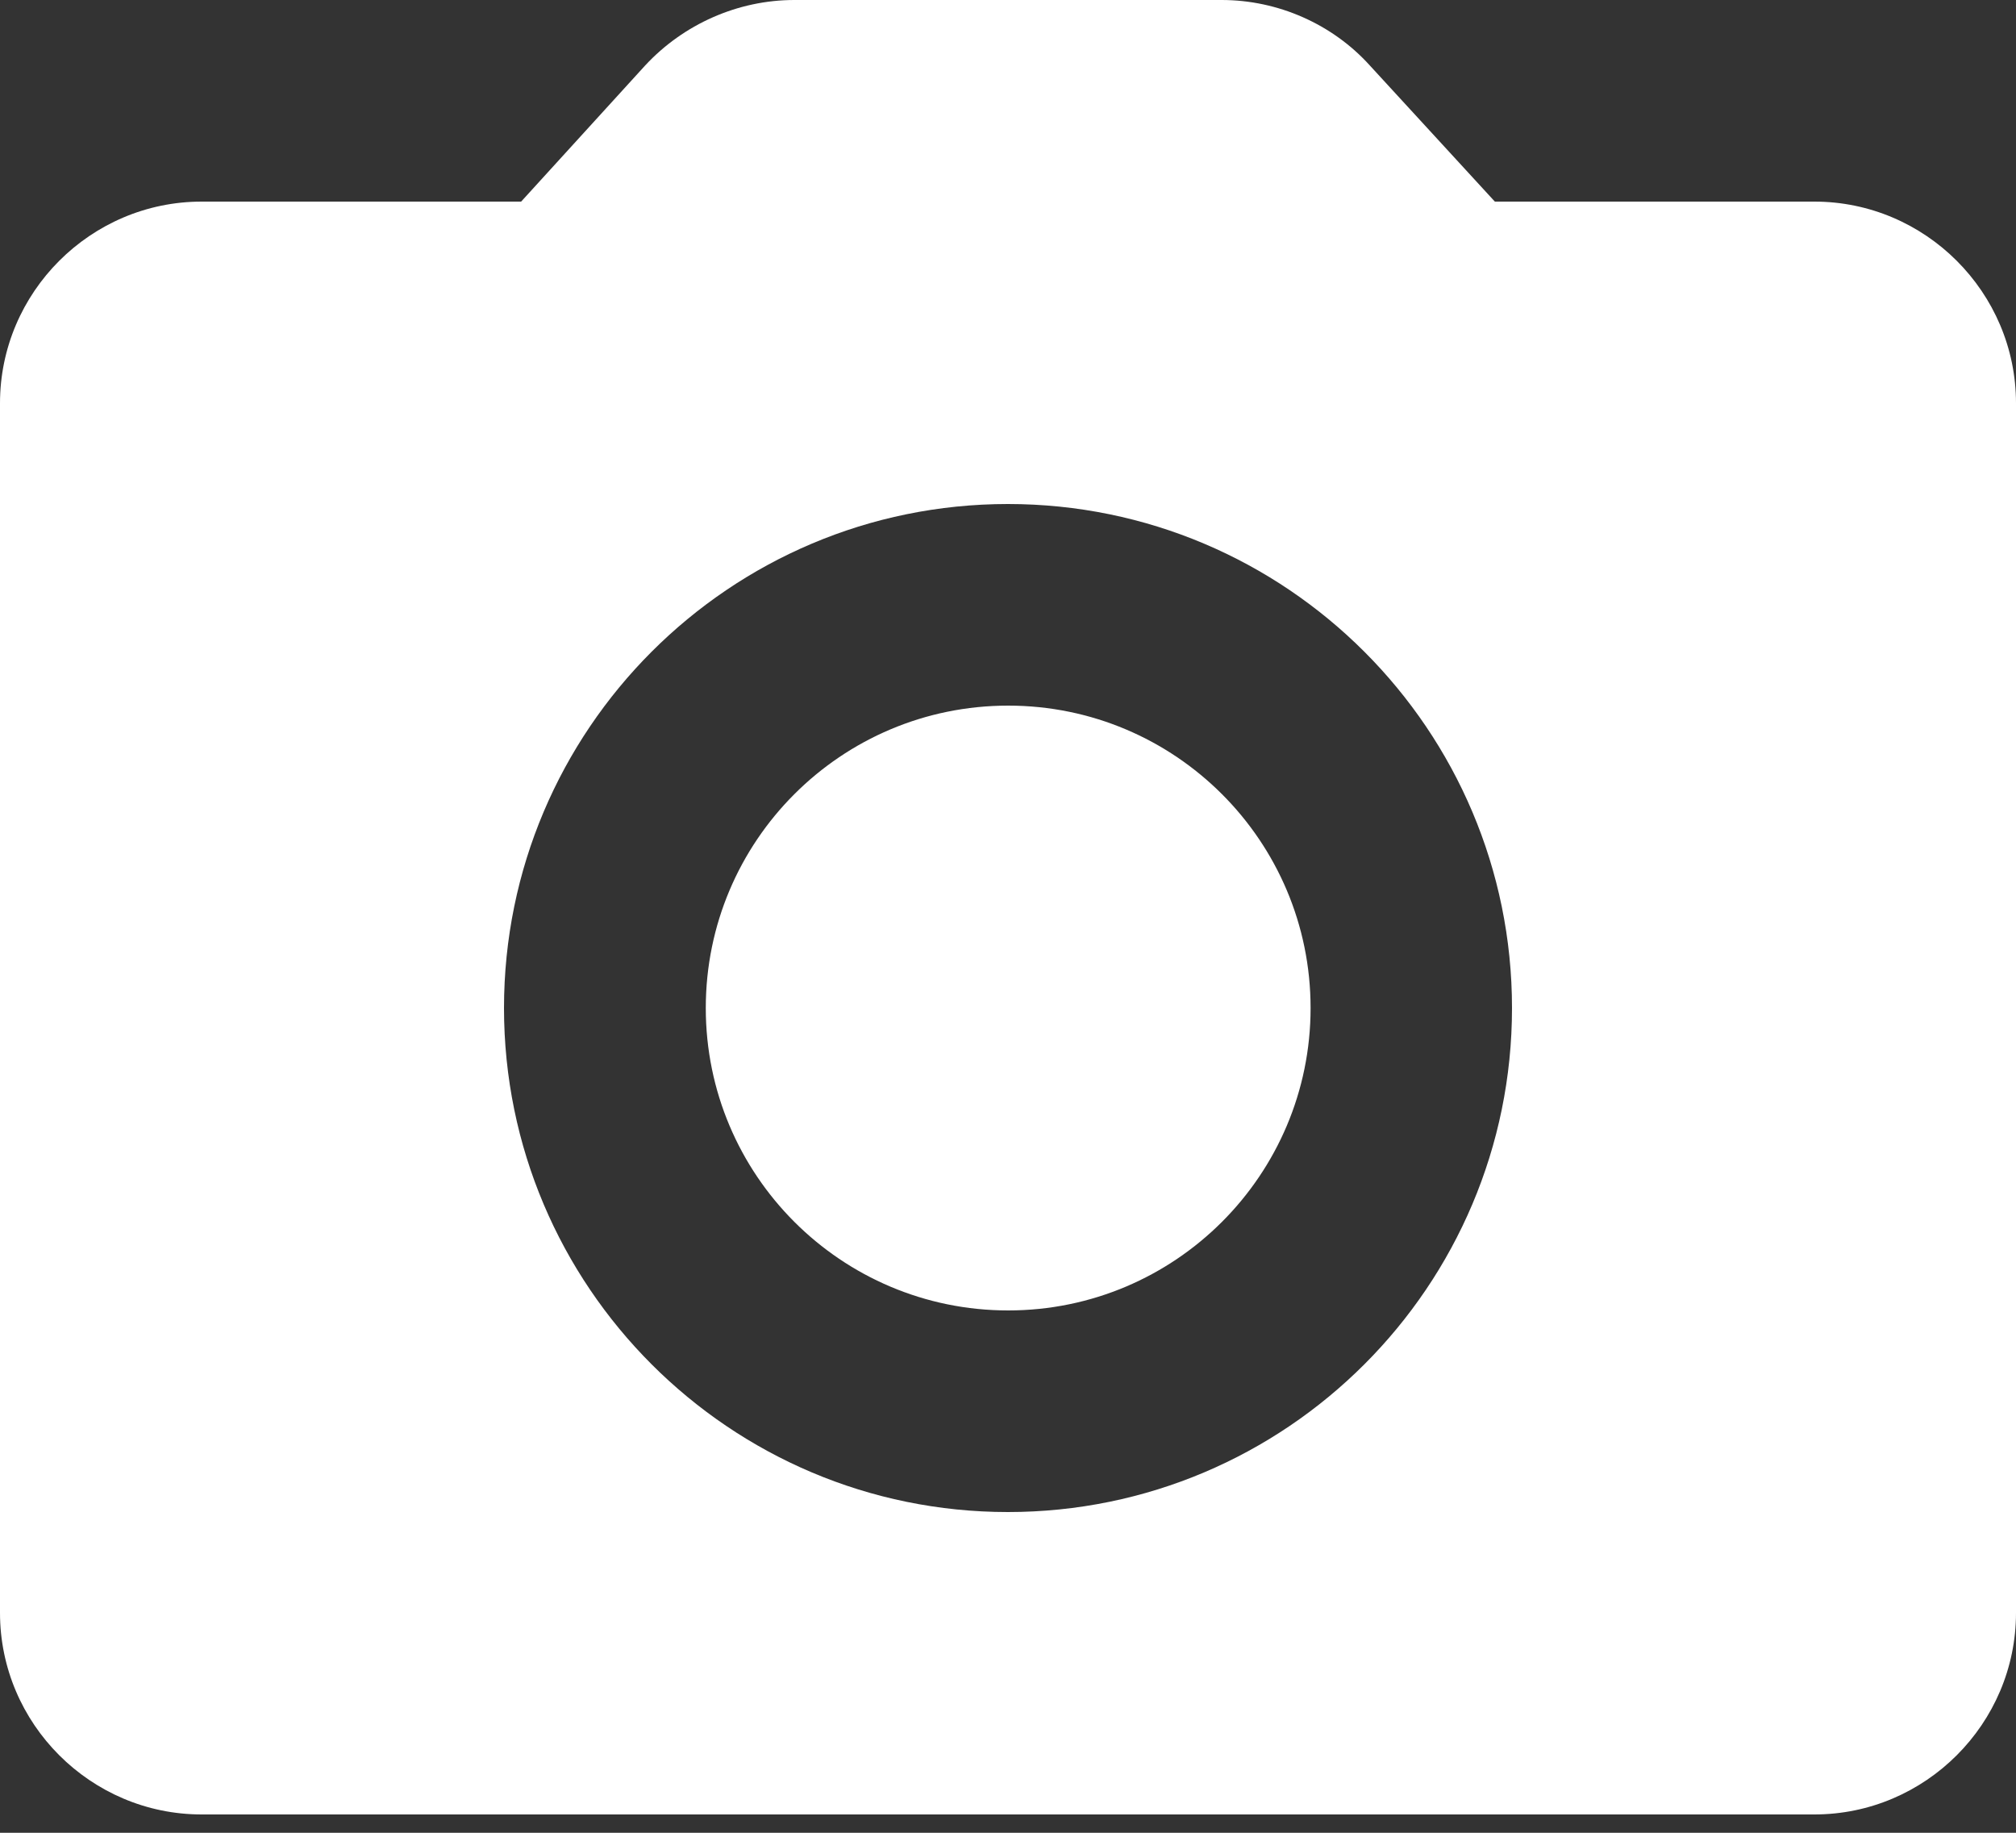 <svg width="22" height="20" viewBox="0 0 22 20" fill="none" xmlns="http://www.w3.org/2000/svg">
  <rect x="0" y="0" width="22" height="20" fill="#333333" stroke="none"/>
  <path fill-rule="evenodd" clip-rule="evenodd" d="M19.8 2.2H16.313L14.949 0.715C14.542 0.264 13.948 0 13.332 0H8.668C8.052 0 7.458 0.264 7.04 0.715L5.687 2.2H2.2C0.99 2.2 0 3.19 0 4.4V17.6C0 18.81 0.99 19.8 2.2 19.8H19.8C21.01 19.8 22 18.81 22 17.6V4.4C22 3.19 21.01 2.2 19.8 2.2ZM11.002 7.7C9.179 7.7 7.702 9.177 7.702 11C7.702 12.822 9.179 14.3 11.002 14.3C12.824 14.3 14.302 12.822 14.302 11C14.302 9.177 12.824 7.7 11.002 7.7ZM5.5 11C5.5 14.036 7.964 16.5 10.999 16.5C14.036 16.5 16.5 14.036 16.5 11C16.5 7.964 14.036 5.5 10.999 5.5C7.964 5.5 5.5 7.964 5.5 11Z" fill="white"/>
</svg>
